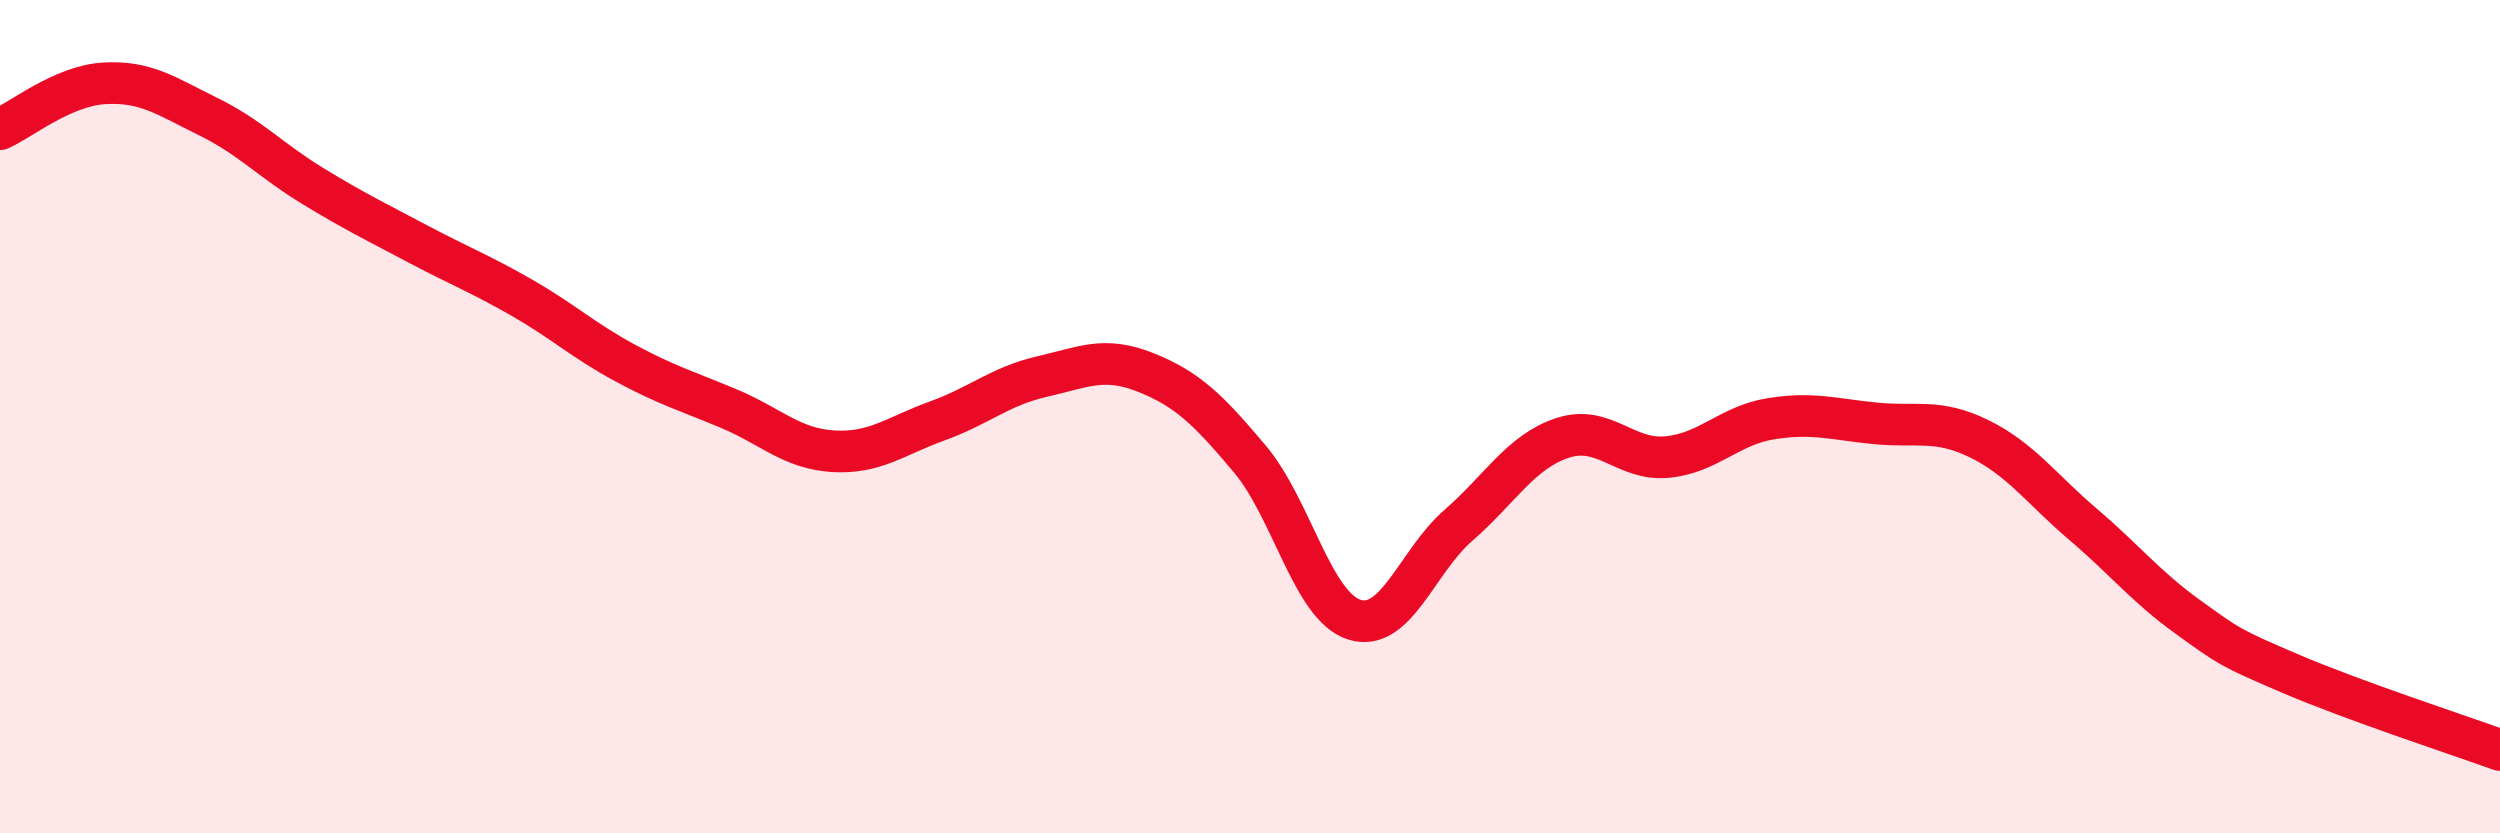 
    <svg width="60" height="20" viewBox="0 0 60 20" xmlns="http://www.w3.org/2000/svg">
      <path
        d="M 0,3.1 C 0.5,2.88 1.5,2.06 2.5,2 C 3.5,1.94 4,2.31 5,2.8 C 6,3.29 6.5,3.85 7.5,4.46 C 8.5,5.07 9,5.31 10,5.84 C 11,6.37 11.5,6.56 12.5,7.13 C 13.5,7.7 14,8.17 15,8.71 C 16,9.25 16.5,9.39 17.5,9.81 C 18.5,10.23 19,10.77 20,10.83 C 21,10.89 21.5,10.46 22.5,10.1 C 23.5,9.74 24,9.27 25,9.04 C 26,8.81 26.5,8.54 27.5,8.94 C 28.5,9.34 29,9.83 30,11.02 C 31,12.21 31.5,14.55 32.5,14.87 C 33.5,15.19 34,13.48 35,12.61 C 36,11.74 36.5,10.84 37.5,10.51 C 38.5,10.18 39,11.06 40,10.97 C 41,10.88 41.5,10.21 42.5,10.05 C 43.5,9.89 44,10.06 45,10.16 C 46,10.26 46.5,10.04 47.5,10.53 C 48.5,11.02 49,11.74 50,12.59 C 51,13.44 51.5,14.08 52.5,14.8 C 53.5,15.52 53.5,15.54 55,16.18 C 56.5,16.82 59,17.64 60,18L60 20L0 20Z"
        fill="#EB0A25"
        opacity="0.1"
        stroke-linecap="round"
        stroke-linejoin="round"
      />
      <path
        d="M 0,3.1 C 0.5,2.88 1.5,2.06 2.5,2 C 3.5,1.94 4,2.31 5,2.8 C 6,3.29 6.5,3.85 7.5,4.46 C 8.5,5.07 9,5.31 10,5.84 C 11,6.37 11.5,6.56 12.5,7.13 C 13.5,7.7 14,8.17 15,8.71 C 16,9.25 16.5,9.39 17.5,9.81 C 18.5,10.23 19,10.77 20,10.83 C 21,10.89 21.5,10.46 22.5,10.1 C 23.5,9.74 24,9.27 25,9.04 C 26,8.81 26.5,8.54 27.5,8.94 C 28.5,9.34 29,9.83 30,11.02 C 31,12.21 31.5,14.55 32.5,14.87 C 33.5,15.19 34,13.48 35,12.61 C 36,11.74 36.5,10.84 37.5,10.51 C 38.5,10.18 39,11.06 40,10.97 C 41,10.88 41.5,10.21 42.5,10.05 C 43.5,9.89 44,10.06 45,10.16 C 46,10.26 46.5,10.04 47.5,10.53 C 48.5,11.02 49,11.74 50,12.59 C 51,13.44 51.5,14.08 52.5,14.8 C 53.5,15.52 53.5,15.54 55,16.18 C 56.5,16.82 59,17.64 60,18"
        stroke="#EB0A25"
        stroke-width="1"
        fill="none"
        stroke-linecap="round"
        stroke-linejoin="round"
      />
    </svg>
  